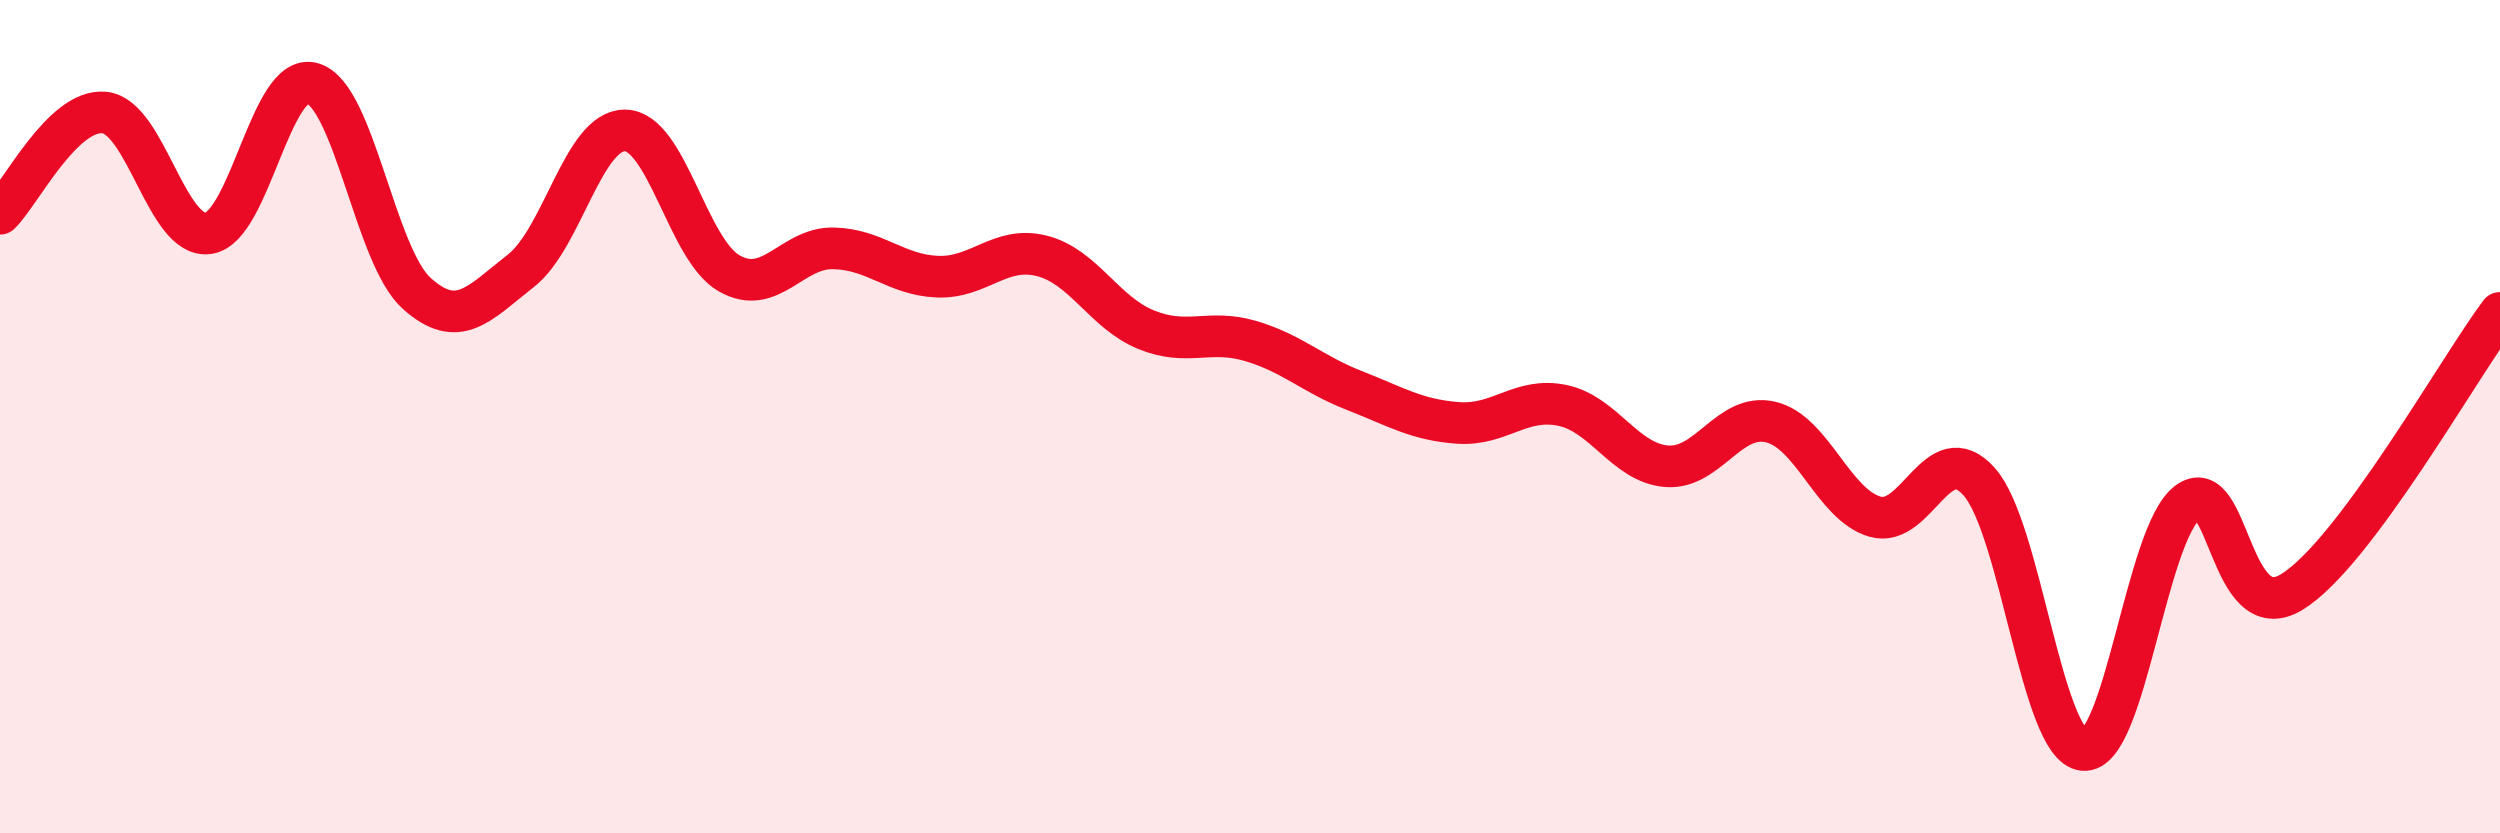 
    <svg width="60" height="20" viewBox="0 0 60 20" xmlns="http://www.w3.org/2000/svg">
      <path
        d="M 0,5.13 C 0.5,4.64 1.5,2.61 2.5,2.7 C 3.5,2.79 4,5.74 5,5.6 C 6,5.46 6.5,1.71 7.5,2 C 8.5,2.29 9,6.14 10,7.04 C 11,7.94 11.5,7.28 12.5,6.5 C 13.5,5.72 14,3.12 15,3.13 C 16,3.14 16.5,5.99 17.5,6.56 C 18.5,7.13 19,5.94 20,5.96 C 21,5.98 21.5,6.6 22.5,6.64 C 23.5,6.68 24,5.89 25,6.14 C 26,6.39 26.5,7.5 27.5,7.91 C 28.5,8.32 29,7.89 30,8.18 C 31,8.47 31.5,8.98 32.5,9.37 C 33.5,9.76 34,10.08 35,10.15 C 36,10.22 36.5,9.52 37.5,9.73 C 38.5,9.94 39,11.11 40,11.19 C 41,11.27 41.5,9.89 42.5,10.13 C 43.5,10.37 44,12.11 45,12.4 C 46,12.69 46.5,10.44 47.5,11.56 C 48.5,12.68 49,17.9 50,18 C 51,18.1 51.5,12.82 52.5,12.06 C 53.5,11.3 53.5,15.12 55,14.21 C 56.5,13.3 59,8.85 60,7.51L60 20L0 20Z"
        fill="#EB0A25"
        opacity="0.1"
        stroke-linecap="round"
        stroke-linejoin="round"
      />
      <path
        d="M 0,5.13 C 0.5,4.64 1.5,2.61 2.5,2.7 C 3.5,2.79 4,5.74 5,5.6 C 6,5.46 6.5,1.71 7.5,2 C 8.5,2.29 9,6.14 10,7.04 C 11,7.94 11.5,7.28 12.5,6.5 C 13.5,5.72 14,3.12 15,3.13 C 16,3.14 16.5,5.99 17.5,6.56 C 18.5,7.13 19,5.94 20,5.96 C 21,5.98 21.5,6.6 22.5,6.64 C 23.5,6.68 24,5.89 25,6.14 C 26,6.39 26.5,7.5 27.5,7.91 C 28.5,8.32 29,7.89 30,8.18 C 31,8.47 31.5,8.98 32.5,9.37 C 33.5,9.76 34,10.08 35,10.15 C 36,10.22 36.5,9.52 37.5,9.73 C 38.5,9.94 39,11.11 40,11.19 C 41,11.27 41.5,9.89 42.5,10.13 C 43.5,10.37 44,12.11 45,12.4 C 46,12.69 46.5,10.44 47.5,11.56 C 48.5,12.68 49,17.9 50,18 C 51,18.1 51.5,12.82 52.5,12.06 C 53.5,11.3 53.5,15.12 55,14.21 C 56.5,13.3 59,8.85 60,7.51"
        stroke="#EB0A25"
        stroke-width="1"
        fill="none"
        stroke-linecap="round"
        stroke-linejoin="round"
      />
    </svg>
  